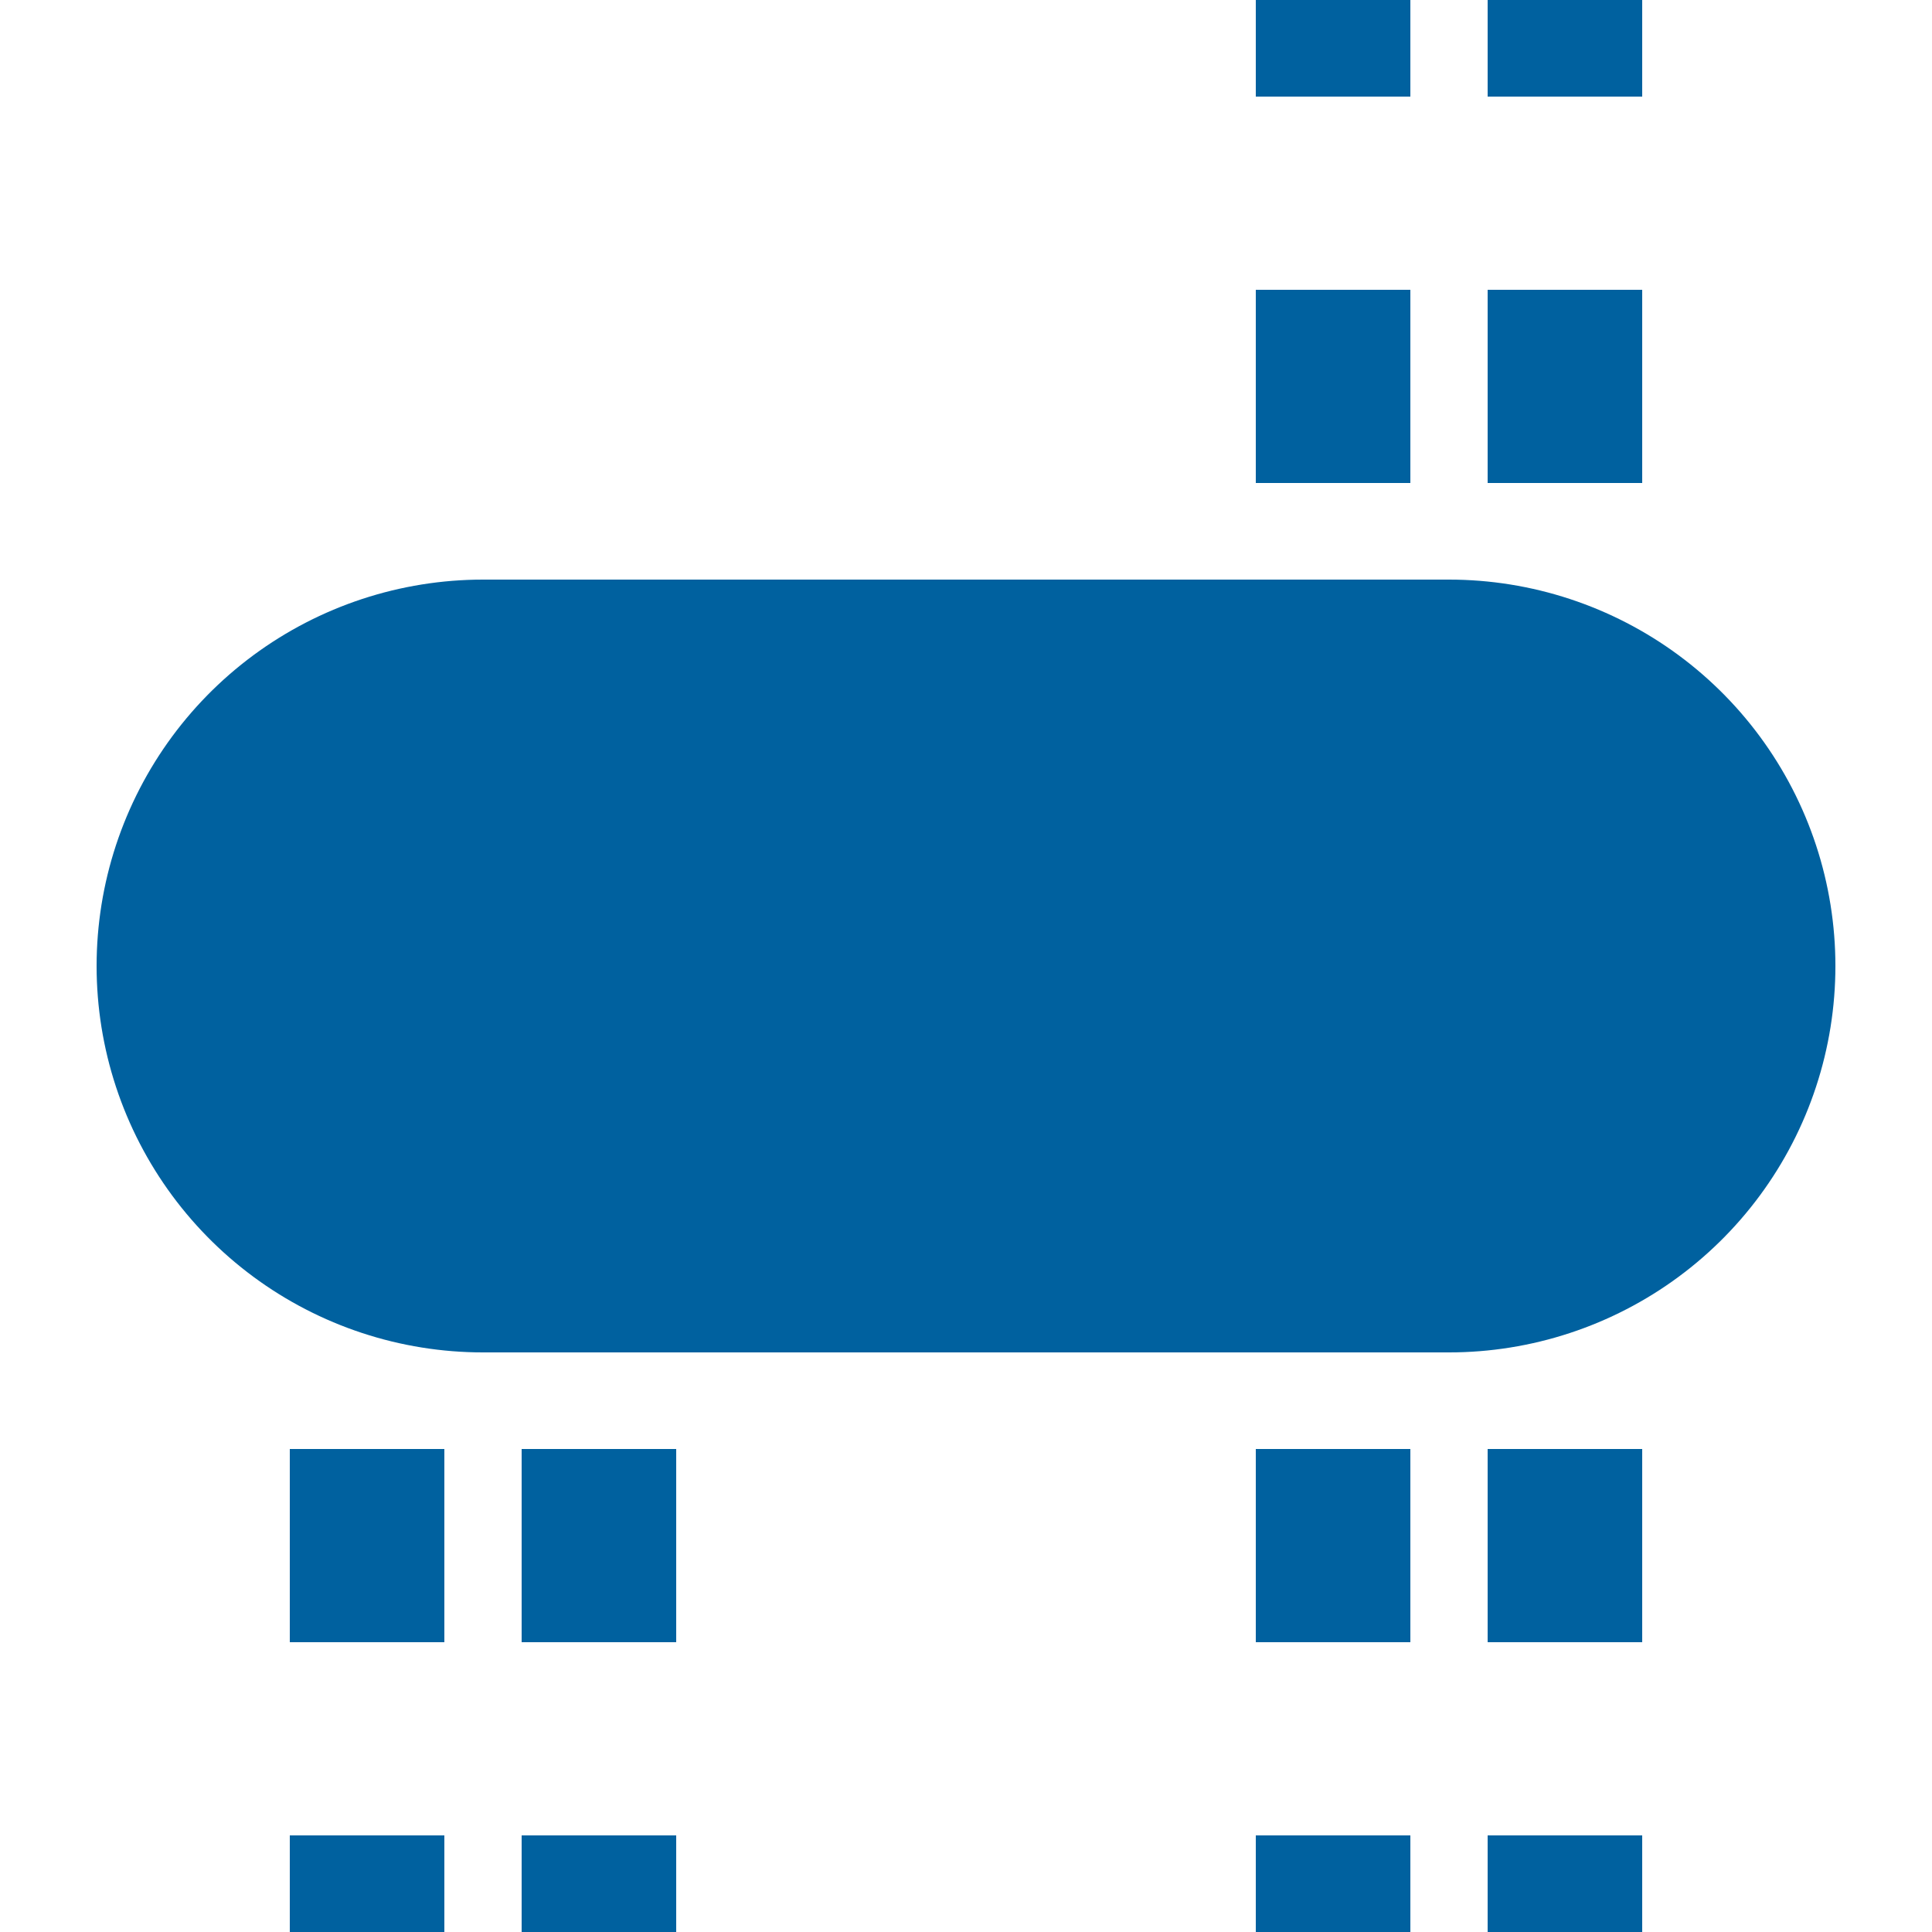 <?xml version="1.0" encoding="UTF-8"?>
<svg xmlns="http://www.w3.org/2000/svg" width="500" height="500">
 <title>tvKHSTa-HST denim</title>
 <g stroke="#00619F">
  <path d="M 95,525 V 275 m 60,0 V 500 M 345,525 V 0 m 60,525 V 0" stroke-width="40" stroke-dasharray="50"/>
  <path d="M 125,250 H 375" stroke-width="200" stroke-linecap="round"/>
 </g>
</svg>